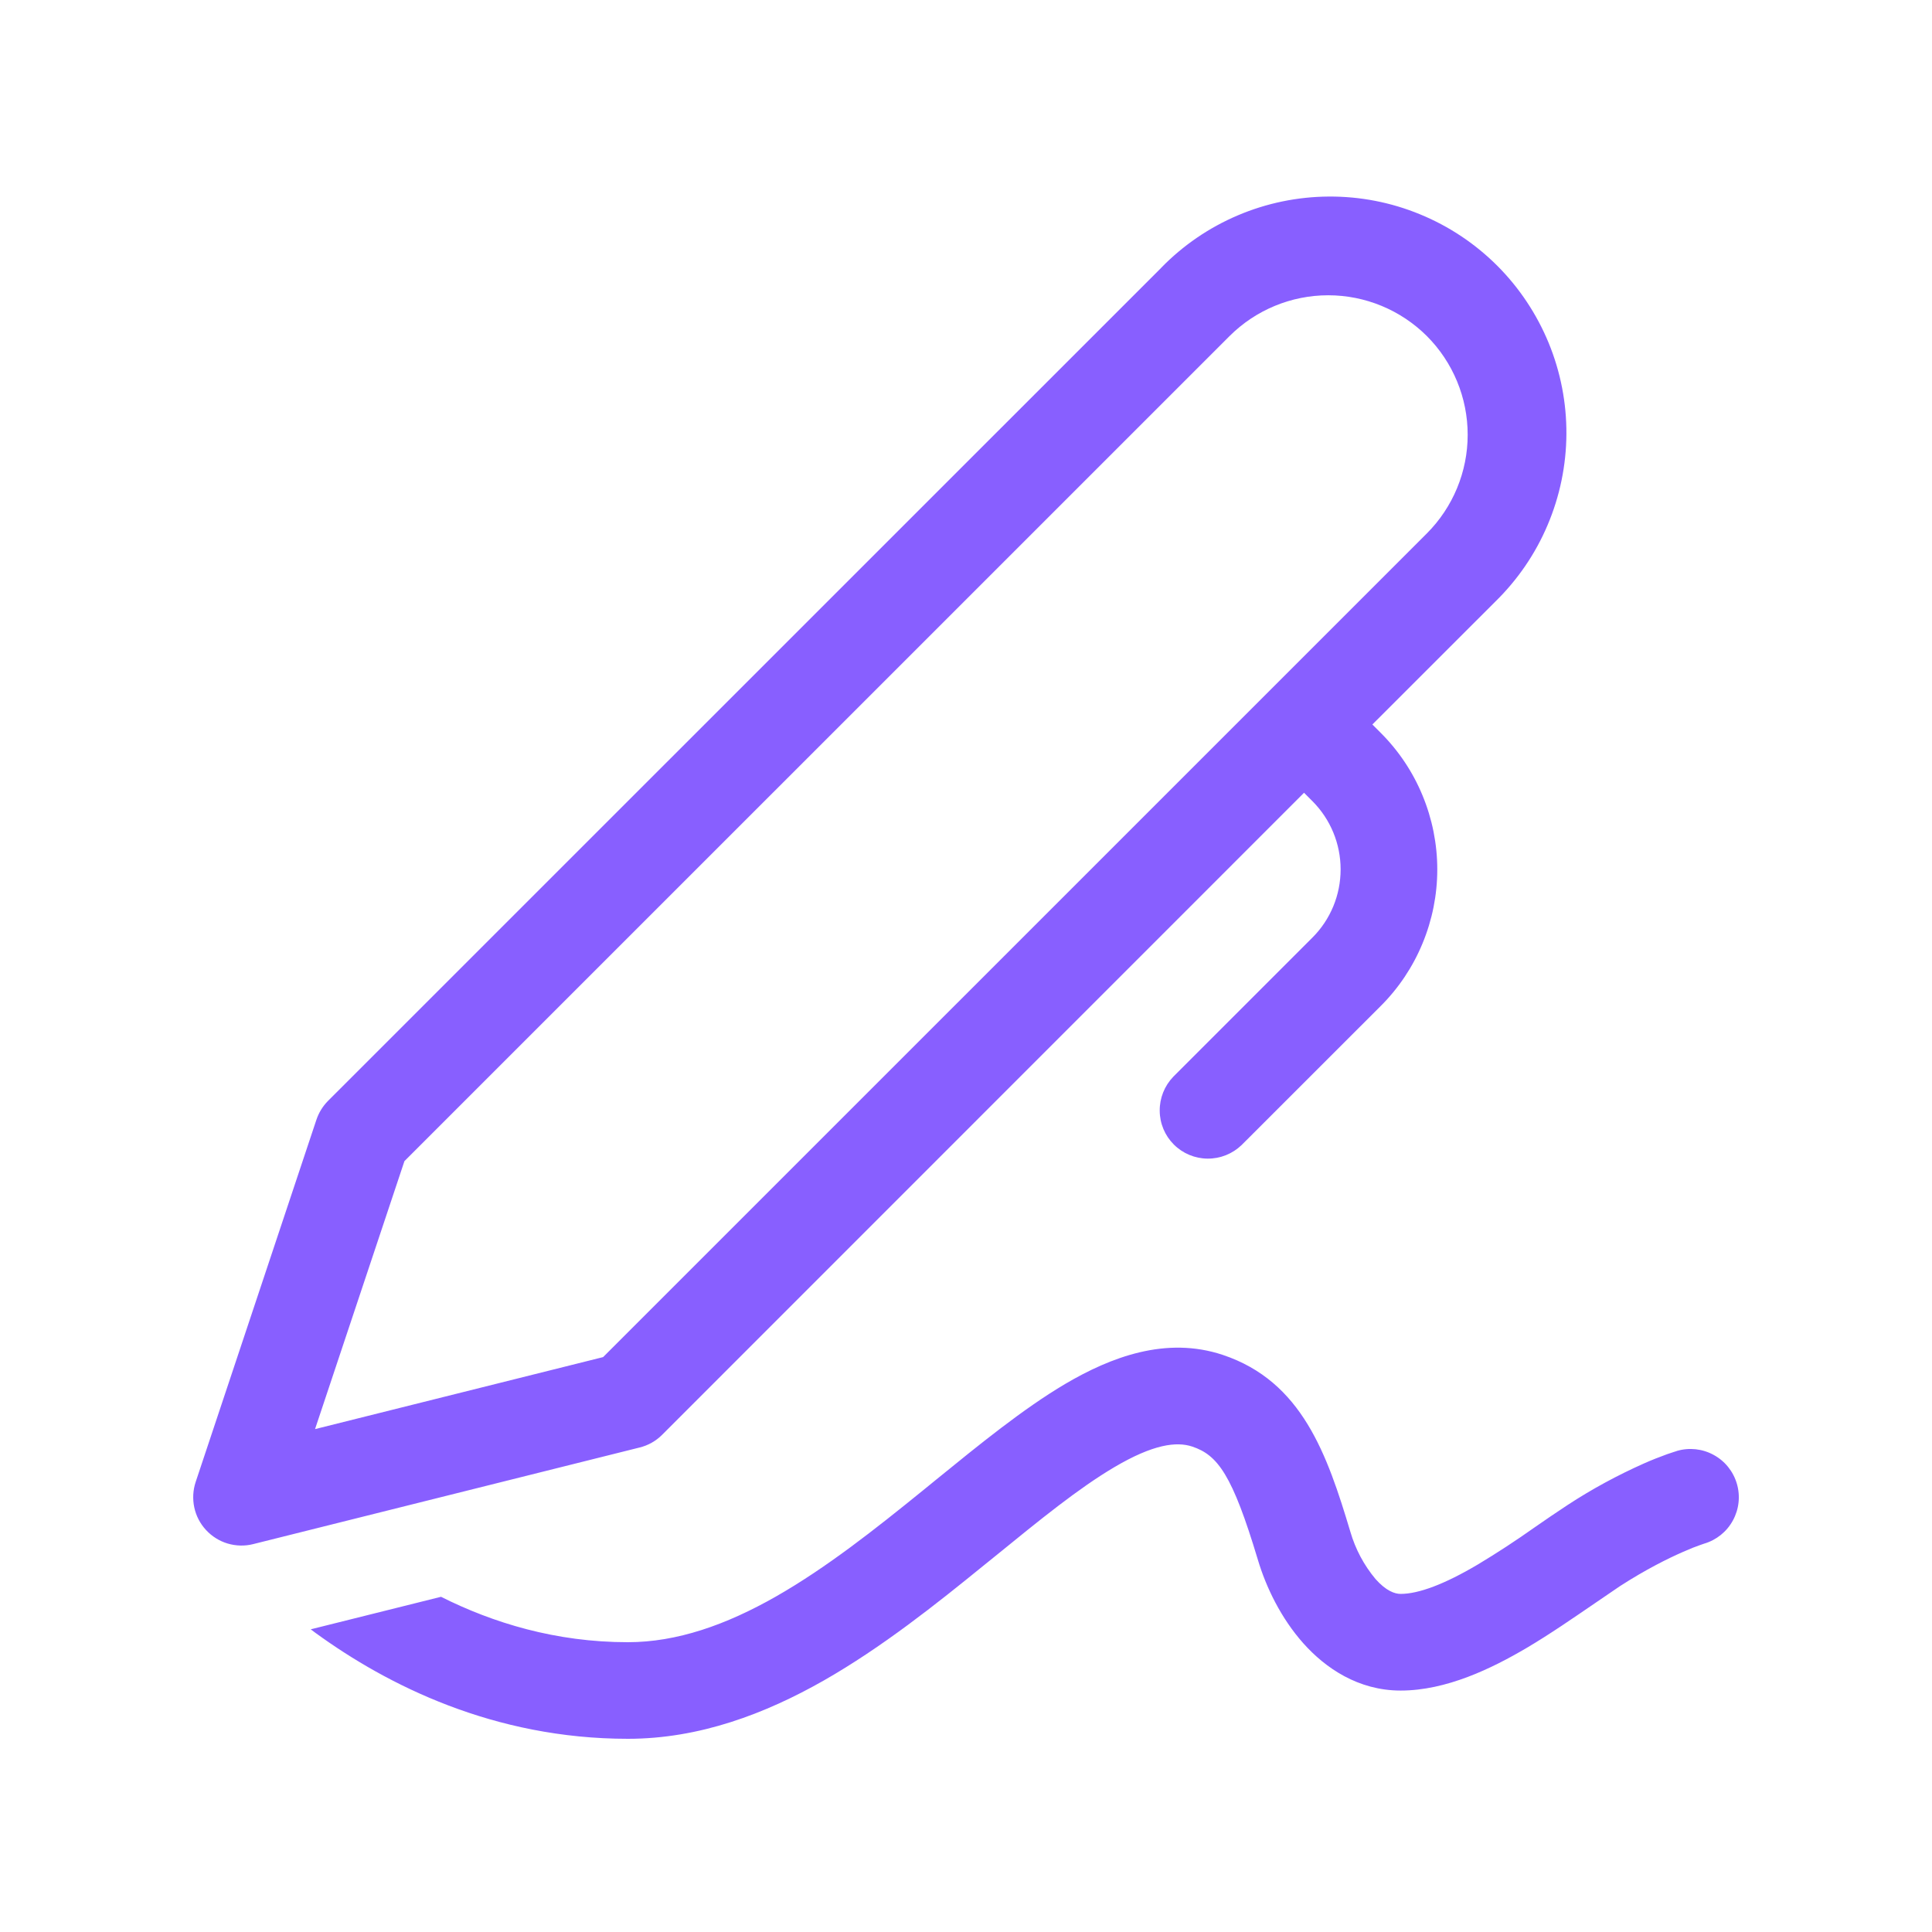 <svg width="30" height="30" viewBox="0 0 30 30" fill="none" xmlns="http://www.w3.org/2000/svg">
<path d="M18.031 4.158C18.37 3.81 18.774 3.534 19.221 3.344C19.668 3.154 20.148 3.055 20.633 3.052C21.118 3.049 21.599 3.142 22.048 3.327C22.497 3.511 22.905 3.782 23.249 4.126C23.592 4.469 23.863 4.877 24.048 5.326C24.232 5.774 24.326 6.256 24.323 6.741C24.32 7.226 24.221 7.706 24.031 8.153C23.842 8.6 23.565 9.004 23.218 9.343L21.31 11.25L21.439 11.379C21.718 11.657 21.939 11.988 22.089 12.352C22.24 12.716 22.318 13.107 22.318 13.501C22.318 13.895 22.24 14.285 22.089 14.649C21.939 15.013 21.718 15.344 21.439 15.622L19.279 17.781C19.137 17.917 18.948 17.993 18.751 17.991C18.555 17.99 18.366 17.911 18.227 17.772C18.088 17.633 18.009 17.445 18.008 17.248C18.006 17.051 18.082 16.862 18.218 16.72L20.378 14.56C20.66 14.279 20.817 13.898 20.817 13.5C20.817 13.102 20.66 12.721 20.378 12.439L20.249 12.31L10.28 22.281C10.184 22.377 10.063 22.445 9.931 22.477L3.931 23.977C3.801 24.01 3.664 24.006 3.535 23.968C3.407 23.93 3.291 23.857 3.2 23.759C3.108 23.66 3.045 23.539 3.017 23.408C2.989 23.277 2.996 23.14 3.038 23.013L4.913 17.388C4.95 17.278 5.011 17.178 5.093 17.095L18.032 4.158H18.031ZM22.156 5.218C21.749 4.813 21.199 4.585 20.624 4.585C20.05 4.585 19.499 4.813 19.093 5.218L6.28 18.03L4.892 22.191L9.365 21.073L22.156 8.283C22.562 7.876 22.79 7.325 22.79 6.751C22.79 6.176 22.562 5.625 22.156 5.218ZM4.825 25.3L4.901 25.357C6.016 26.167 7.667 27 9.749 27C10.864 27 11.885 26.61 12.793 26.094C13.697 25.578 14.537 24.909 15.284 24.301L15.46 24.159C16.156 23.592 16.753 23.107 17.302 22.783C17.906 22.426 18.268 22.381 18.512 22.462C18.91 22.594 19.136 22.902 19.531 24.216C19.661 24.654 19.895 25.131 20.237 25.516C20.581 25.902 21.091 26.251 21.749 26.251C22.46 26.251 23.164 25.908 23.707 25.588C24.065 25.377 24.449 25.111 24.761 24.898C24.916 24.793 25.051 24.699 25.157 24.628C25.559 24.369 25.898 24.201 26.131 24.099C26.246 24.048 26.335 24.013 26.392 23.994L26.452 23.973L26.461 23.97C26.652 23.914 26.813 23.785 26.908 23.61C27.004 23.435 27.026 23.23 26.97 23.039C26.914 22.848 26.785 22.687 26.61 22.592C26.436 22.496 26.23 22.474 26.039 22.53H26.038L26.033 22.533L26.023 22.536L25.991 22.546L25.886 22.581C25.765 22.625 25.645 22.672 25.526 22.725C25.115 22.908 24.718 23.123 24.341 23.37C24.166 23.485 23.996 23.601 23.828 23.718C23.541 23.921 23.247 24.114 22.945 24.295C22.433 24.598 22.03 24.75 21.749 24.75C21.659 24.75 21.524 24.705 21.359 24.519C21.179 24.304 21.046 24.053 20.968 23.784C20.608 22.584 20.218 21.45 18.988 21.039C18.106 20.745 17.248 21.073 16.54 21.49C15.887 21.876 15.202 22.435 14.534 22.978L14.339 23.137C13.586 23.748 12.833 24.343 12.05 24.79C11.27 25.234 10.51 25.5 9.749 25.5C8.63 25.5 7.655 25.2 6.848 24.795L4.825 25.3ZM26.249 23.25L26.039 22.53L26.249 23.25Z" fill="#885FFF"/>
</svg>
